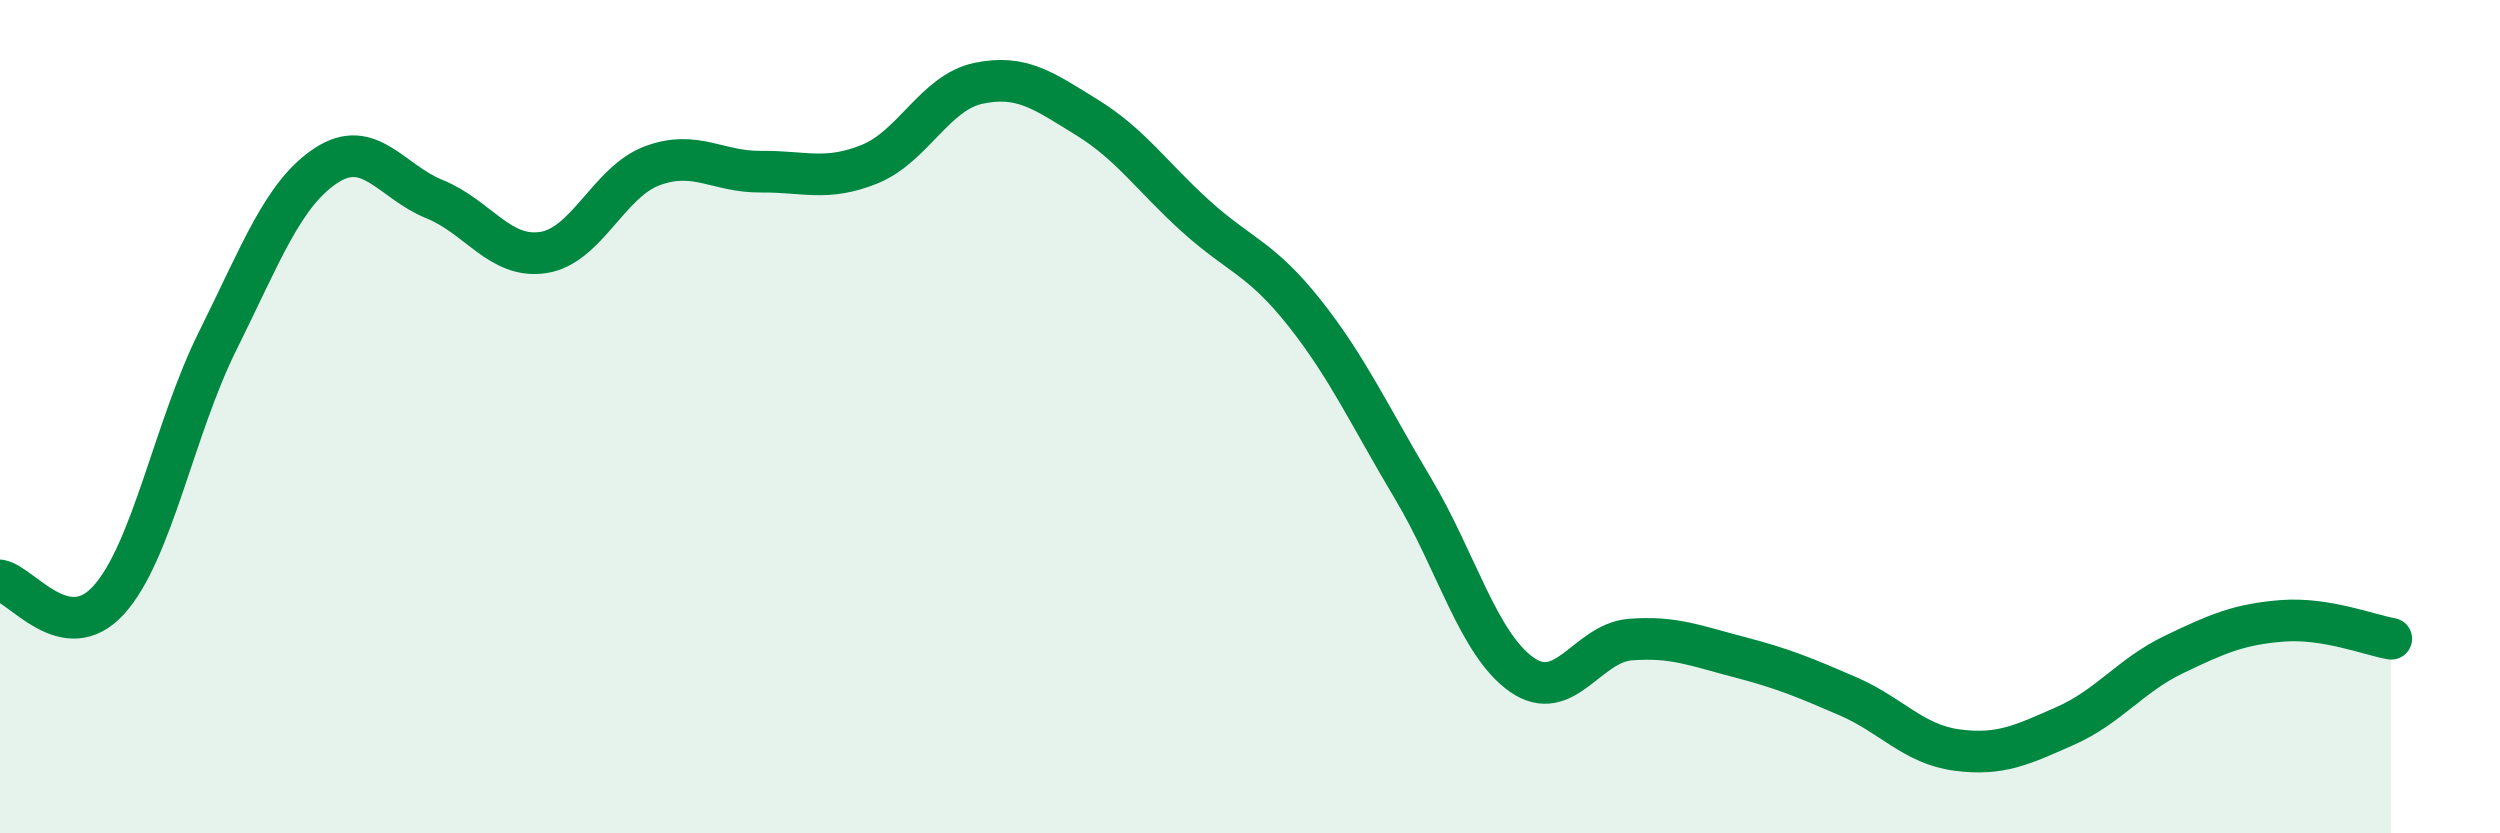 
    <svg width="60" height="20" viewBox="0 0 60 20" xmlns="http://www.w3.org/2000/svg">
      <path
        d="M 0,13.93 C 0.52,14.02 1.57,15.55 2.61,14.4 C 3.65,13.25 4.18,10.28 5.22,8.19 C 6.26,6.1 6.79,4.65 7.83,3.97 C 8.87,3.29 9.39,4.36 10.43,4.78 C 11.47,5.2 12,6.22 13.04,6.06 C 14.08,5.9 14.61,4.37 15.65,3.98 C 16.69,3.59 17.22,4.13 18.26,4.12 C 19.3,4.11 19.83,4.36 20.87,3.94 C 21.91,3.52 22.44,2.22 23.48,2 C 24.52,1.78 25.05,2.18 26.09,2.82 C 27.13,3.46 27.66,4.25 28.7,5.19 C 29.74,6.13 30.26,6.19 31.3,7.5 C 32.34,8.81 32.87,9.98 33.91,11.72 C 34.95,13.46 35.48,15.46 36.52,16.19 C 37.56,16.92 38.09,15.43 39.13,15.35 C 40.17,15.27 40.7,15.5 41.74,15.77 C 42.78,16.04 43.31,16.26 44.35,16.71 C 45.39,17.16 45.92,17.86 46.96,18 C 48,18.14 48.53,17.88 49.57,17.42 C 50.61,16.96 51.13,16.21 52.17,15.71 C 53.21,15.21 53.74,14.98 54.78,14.9 C 55.82,14.82 56.87,15.24 57.39,15.33L57.39 20L0 20Z"
        fill="#008740"
        opacity="0.1"
        stroke-linecap="round"
        stroke-linejoin="round"
      />
      <path
        d="M 0,13.93 C 0.52,14.02 1.57,15.55 2.61,14.4 C 3.65,13.25 4.18,10.28 5.22,8.19 C 6.26,6.1 6.79,4.65 7.83,3.97 C 8.87,3.29 9.39,4.36 10.43,4.78 C 11.47,5.2 12,6.22 13.04,6.06 C 14.08,5.9 14.61,4.37 15.65,3.98 C 16.69,3.59 17.22,4.13 18.26,4.12 C 19.3,4.11 19.83,4.36 20.87,3.94 C 21.91,3.52 22.44,2.22 23.48,2 C 24.52,1.78 25.05,2.18 26.09,2.82 C 27.13,3.46 27.66,4.25 28.7,5.19 C 29.74,6.13 30.26,6.19 31.3,7.5 C 32.34,8.81 32.87,9.98 33.91,11.72 C 34.95,13.46 35.48,15.46 36.52,16.19 C 37.56,16.92 38.09,15.43 39.13,15.35 C 40.17,15.27 40.7,15.5 41.74,15.77 C 42.78,16.04 43.31,16.26 44.35,16.71 C 45.39,17.16 45.92,17.86 46.96,18 C 48,18.14 48.53,17.88 49.57,17.42 C 50.61,16.96 51.13,16.21 52.17,15.71 C 53.21,15.21 53.74,14.98 54.78,14.9 C 55.82,14.82 56.87,15.24 57.39,15.33"
        stroke="#008740"
        stroke-width="1"
        fill="none"
        stroke-linecap="round"
        stroke-linejoin="round"
      />
    </svg>
  